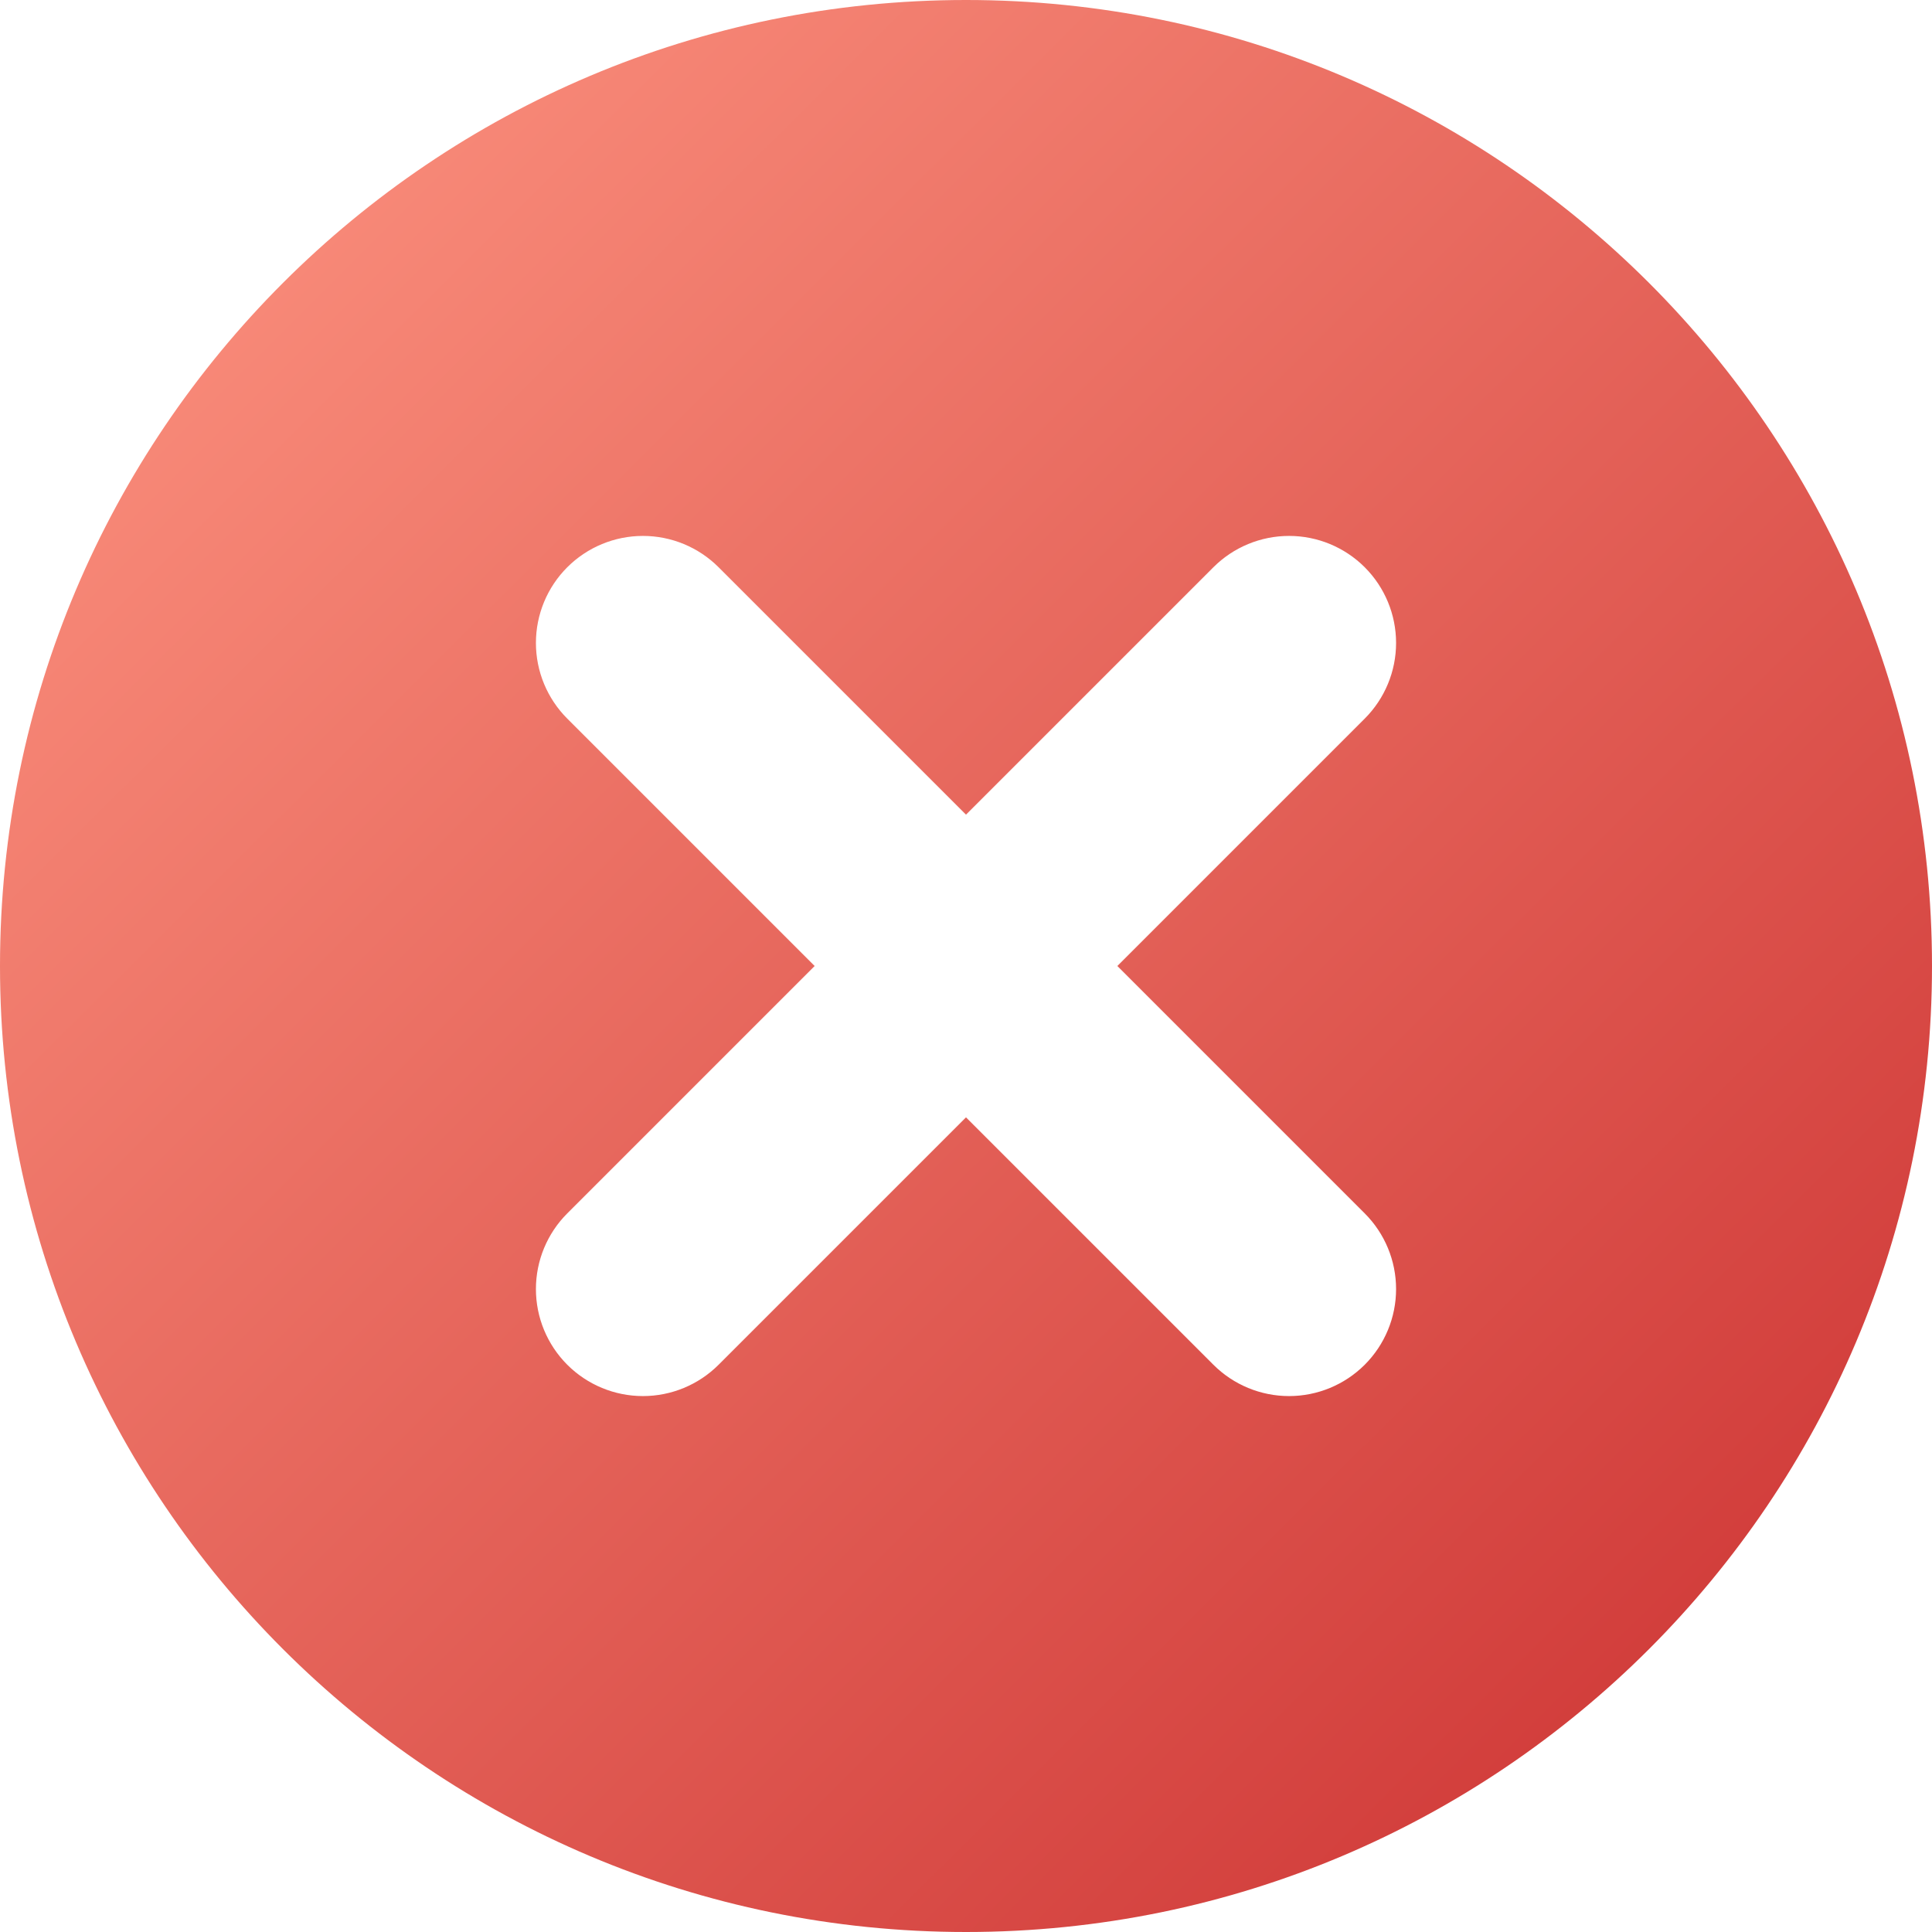 <svg width="140" height="140" viewBox="0 0 140 140" fill="none" xmlns="http://www.w3.org/2000/svg">
<g clip-path="url(#clip0_489_22)">
<path d="M70 0C31.341 0 0 31.339 0 70C0 108.661 31.341 140 70 140C108.659 140 140 108.659 140 70C140 31.341 108.659 0 70 0ZM98.894 98.894C97.439 100.348 95.467 101.165 93.41 101.165C91.354 101.165 89.381 100.348 87.927 98.894L70 80.968L52.073 98.894C50.619 100.348 48.646 101.165 46.59 101.165C44.533 101.165 42.56 100.348 41.106 98.894C39.652 97.439 38.835 95.467 38.835 93.41C38.835 91.354 39.652 89.381 41.106 87.927L59.032 70L41.106 52.073C39.652 50.619 38.835 48.646 38.835 46.59C38.835 44.533 39.652 42.56 41.106 41.106C42.56 39.652 44.533 38.835 46.59 38.835C48.646 38.835 50.619 39.652 52.073 41.106L70 59.032L87.927 41.106C89.381 39.652 91.354 38.835 93.41 38.835C95.467 38.835 97.439 39.652 98.894 41.106C100.348 42.56 101.165 44.533 101.165 46.59C101.165 48.646 100.348 50.619 98.894 52.073L80.968 70L98.894 87.927C100.348 89.381 101.165 91.354 101.165 93.41C101.165 95.467 100.348 97.439 98.894 98.894Z" fill="url(#paint0_linear_489_22)"/>
</g>
<defs>
<linearGradient id="paint0_linear_489_22" x1="-1.198" y1="-1.456" x2="136.07" y2="136.308" gradientUnits="userSpaceOnUse">
<stop stop-color="#FF9884"/>
<stop offset="1" stop-color="#CC3232"/>
</linearGradient>
<clipPath id="clip0_489_22">
<rect width="140" height="140" fill="white"/>
</clipPath>
</defs>
</svg>
